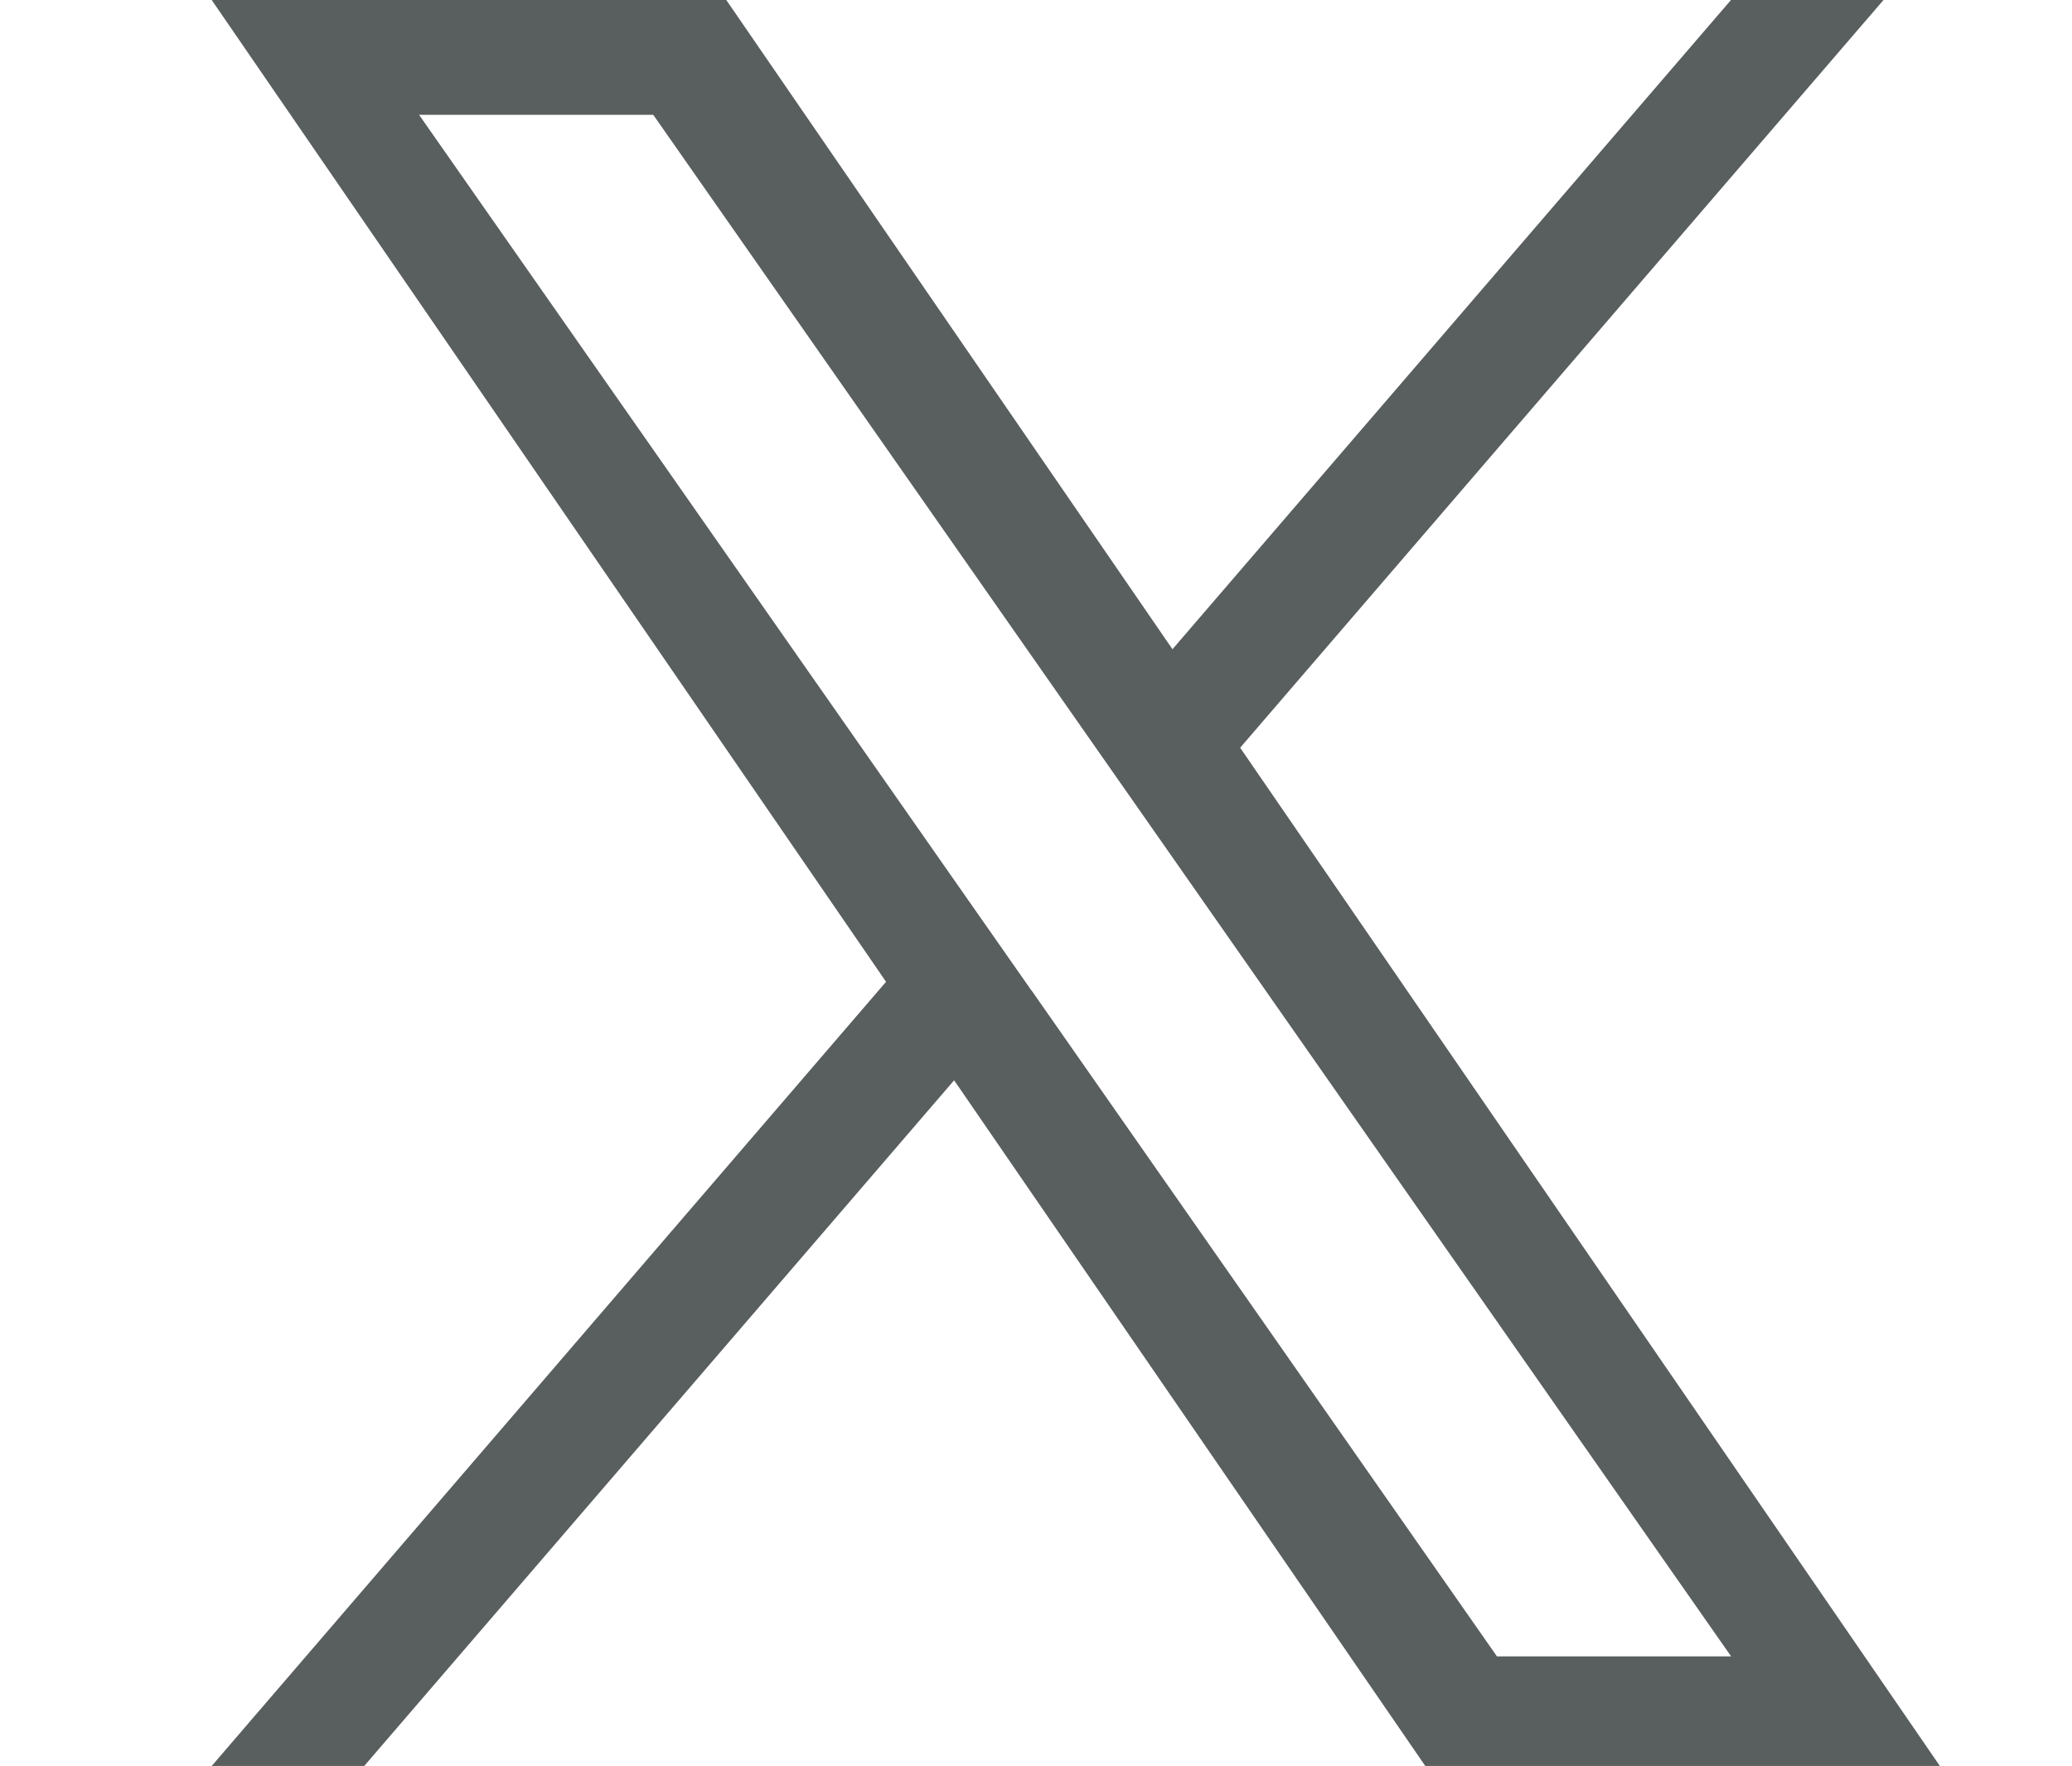 <svg xmlns="http://www.w3.org/2000/svg" xmlns:xlink="http://www.w3.org/1999/xlink" width="25.81" height="22" viewBox="0 0 25.81 22">
  <defs>
    <clipPath id="clip-path">
      <rect id="長方形_1243" data-name="長方形 1243" width="25.81" height="22" transform="translate(-590 2403)" fill="#fff"/>
    </clipPath>
    <clipPath id="clip-path-2">
      <rect id="長方形_1244" data-name="長方形 1244" width="24.8" height="22" transform="translate(-685.62 2399)" fill="#fff"/>
    </clipPath>
  </defs>
  <g id="マスクグループ_33" data-name="マスクグループ 33" transform="translate(590 -2403)" clip-path="url(#clip-path)">
    <g id="マスクグループ_32" data-name="マスクグループ 32" transform="translate(96.62 4)" clip-path="url(#clip-path-2)">
      <path id="logo" d="M12.811,9.315,20.825,0h-1.9L11.968,8.088,6.41,0H0L8.4,12.231,0,22H1.9l7.348-8.542L15.117,22h6.41L12.811,9.315Zm-2.6,3.024-.852-1.218L2.583,1.43H5.5l5.468,7.821.852,1.218,7.107,10.166H16.01l-5.8-8.3Z" transform="translate(-683.983 2399)" fill="#595e5e"/>
    </g>
  </g>
</svg>
